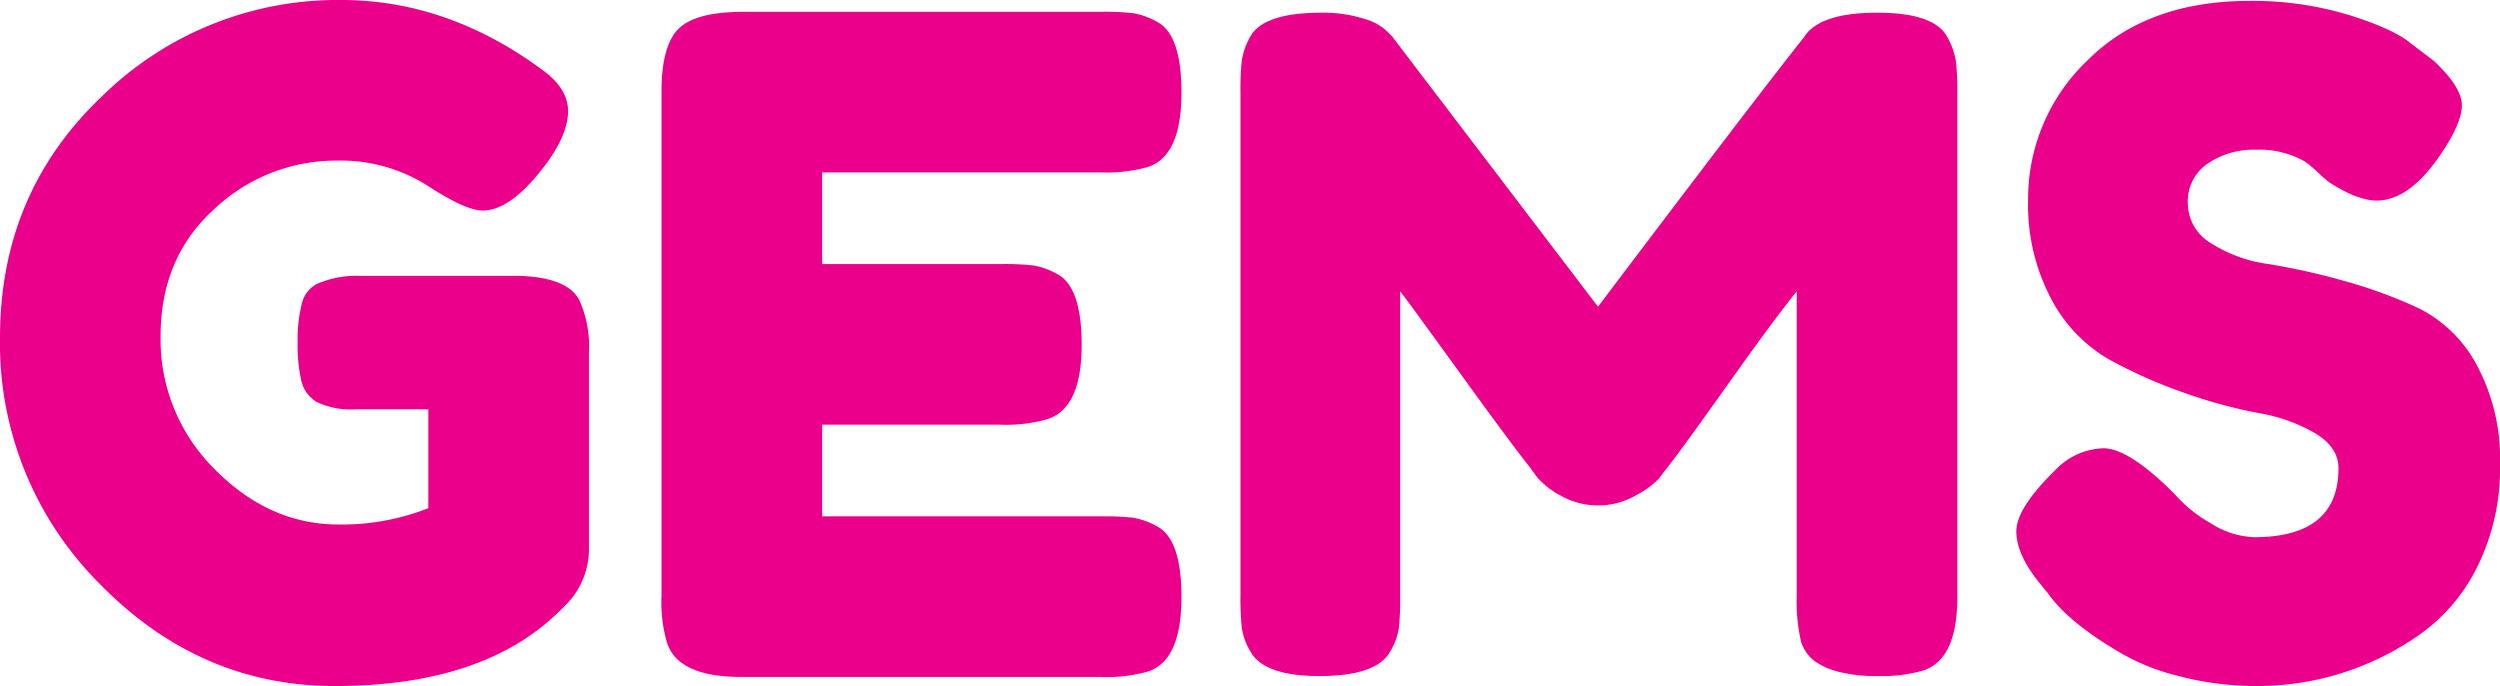 <svg id="Layer_1" data-name="Layer 1" xmlns="http://www.w3.org/2000/svg" viewBox="0 0 298.075 81.796"><defs><style>.cls-1{fill:#eb008b;}</style></defs><path class="cls-1" d="M42.954,32.892H61.996q5.842.218,7.141,3.029a13.401,13.401,0,0,1,1.082,6.06v23.802a9.455,9.455,0,0,1-3.029,6.601q-9.088,9.412-27.265,9.412-16.123,0-28.023-12.172A40.486,40.486,0,0,1,0,40.249Q0,23.046,12.118,11.524A40.079,40.079,0,0,1,40.682,0q12.765,0,24.127,8.439,2.922,2.166,2.921,4.815,0,2.652-2.489,6.113-4.219,5.736-7.682,5.734-2.057,0-6.6-2.976a19.313,19.313,0,0,0-10.819-2.976,21.13,21.13,0,0,0-14.607,5.788q-6.385,5.789-6.384,15.148A21.74,21.74,0,0,0,25.643,55.991q6.492,6.548,14.714,6.546a28.061,28.061,0,0,0,10.711-1.948V48.796H42.521a9.58,9.58,0,0,1-4.761-.866,4.042,4.042,0,0,1-1.839-2.542,18.887,18.887,0,0,1-.433-4.545,17.573,17.573,0,0,1,.487-4.598,3.561,3.561,0,0,1,1.785-2.379A11.692,11.692,0,0,1,42.954,32.892Z"/><path class="cls-1" d="M98.024,61.563h33.324a31.617,31.617,0,0,1,3.733.162,8.7,8.7,0,0,1,2.867,1.028q2.921,1.516,2.921,8.439,0,7.575-4.004,8.872a18.079,18.079,0,0,1-5.626.649h-42.845q-7.575,0-8.872-4.112a17,17,0,0,1-.649-5.518V10.928q0-5.519,2.056-7.519,2.054-2.002,7.79-2.003h42.629a31.344,31.344,0,0,1,3.733.163,8.694,8.694,0,0,1,2.867,1.027q2.921,1.516,2.921,8.439,0,7.575-4.004,8.873a18.116,18.116,0,0,1-5.626.648H98.024v10.928h21.422a31.611,31.611,0,0,1,3.733.162,8.7,8.7,0,0,1,2.867,1.028q2.921,1.516,2.921,8.439,0,7.573-4.112,8.872a18.11,18.11,0,0,1-5.626.649H98.024Z"/><path class="cls-1" d="M232.184,4.436A8.638,8.638,0,0,1,233.212,7.358a32.95,32.95,0,0,1,.162,3.787V71.193q0,7.466-4.112,8.764a17.562,17.562,0,0,1-5.193.648,18.243,18.243,0,0,1-4.977-.541,8.509,8.509,0,0,1-2.813-1.298,4.864,4.864,0,0,1-1.515-2.164,21.464,21.464,0,0,1-.541-5.626V34.731q-2.706,3.354-7.898,10.657-5.193,7.303-6.6,9.142-1.407,1.841-1.948,2.543a10.399,10.399,0,0,1-2.65,1.947,9.073,9.073,0,0,1-8.981.108,9.951,9.951,0,0,1-2.867-2.218l-.866-1.19q-2.166-2.703-8.547-11.523-6.385-8.818-6.924-9.467V71.193a31.427,31.427,0,0,1-.162,3.733,7.688,7.688,0,0,1-1.028,2.758q-1.623,2.922-8.439,2.921-6.601,0-8.223-2.921a7.651,7.651,0,0,1-1.028-2.813,34.23,34.23,0,0,1-.162-3.894V10.928a31.497,31.497,0,0,1,.162-3.734,8.659,8.659,0,0,1,1.028-2.867Q150.713,1.516,157.53,1.515a15.968,15.968,0,0,1,5.031.704,6.504,6.504,0,0,1,2.759,1.461l.649.648L190.529,36.57Q208.921,12.226,215.089,4.436q1.838-2.921,8.71-2.921Q230.669,1.515,232.184,4.436Z"/><path class="cls-1" d="M243.22,69.569q-2.815-3.46-2.813-6.221,0-2.76,4.652-7.303a8.209,8.209,0,0,1,5.735-2.597q3.028,0,8.439,5.409a16.387,16.387,0,0,0,4.328,3.516,10.271,10.271,0,0,0,5.193,1.677q10.062,0,10.062-8.222,0-2.488-2.759-4.166a20.243,20.243,0,0,0-6.871-2.434,58.796,58.796,0,0,1-8.872-2.435,58.43,58.43,0,0,1-8.872-3.949,17.916,17.916,0,0,1-6.87-7.196,23.869,23.869,0,0,1-2.759-11.847,22.745,22.745,0,0,1,7.087-16.608Q255.985.11,268.213.109A39.527,39.527,0,0,1,280.06,1.785q5.355,1.679,7.411,3.408l2.705,2.056q3.353,3.139,3.354,5.302,0,2.165-2.597,5.95-3.68,5.411-7.574,5.41-2.272,0-5.626-2.164a12.282,12.282,0,0,1-1.244-1.082,16.895,16.895,0,0,0-1.677-1.406,10.852,10.852,0,0,0-5.788-1.406,9.737,9.737,0,0,0-5.843,1.677,5.415,5.415,0,0,0-2.326,4.652,5.566,5.566,0,0,0,2.759,4.814,17.017,17.017,0,0,0,6.871,2.489,80.971,80.971,0,0,1,8.98,2.002,56.052,56.052,0,0,1,8.98,3.299,15.876,15.876,0,0,1,6.871,6.763,23.507,23.507,0,0,1,2.759,11.847A26.26,26.26,0,0,1,295.261,67.785a21.419,21.419,0,0,1-7.357,8.276,33.577,33.577,0,0,1-18.718,5.734,36.386,36.386,0,0,1-9.63-1.244,26.031,26.031,0,0,1-7.357-3.084q-5.736-3.462-8.007-6.708Z"/></svg>